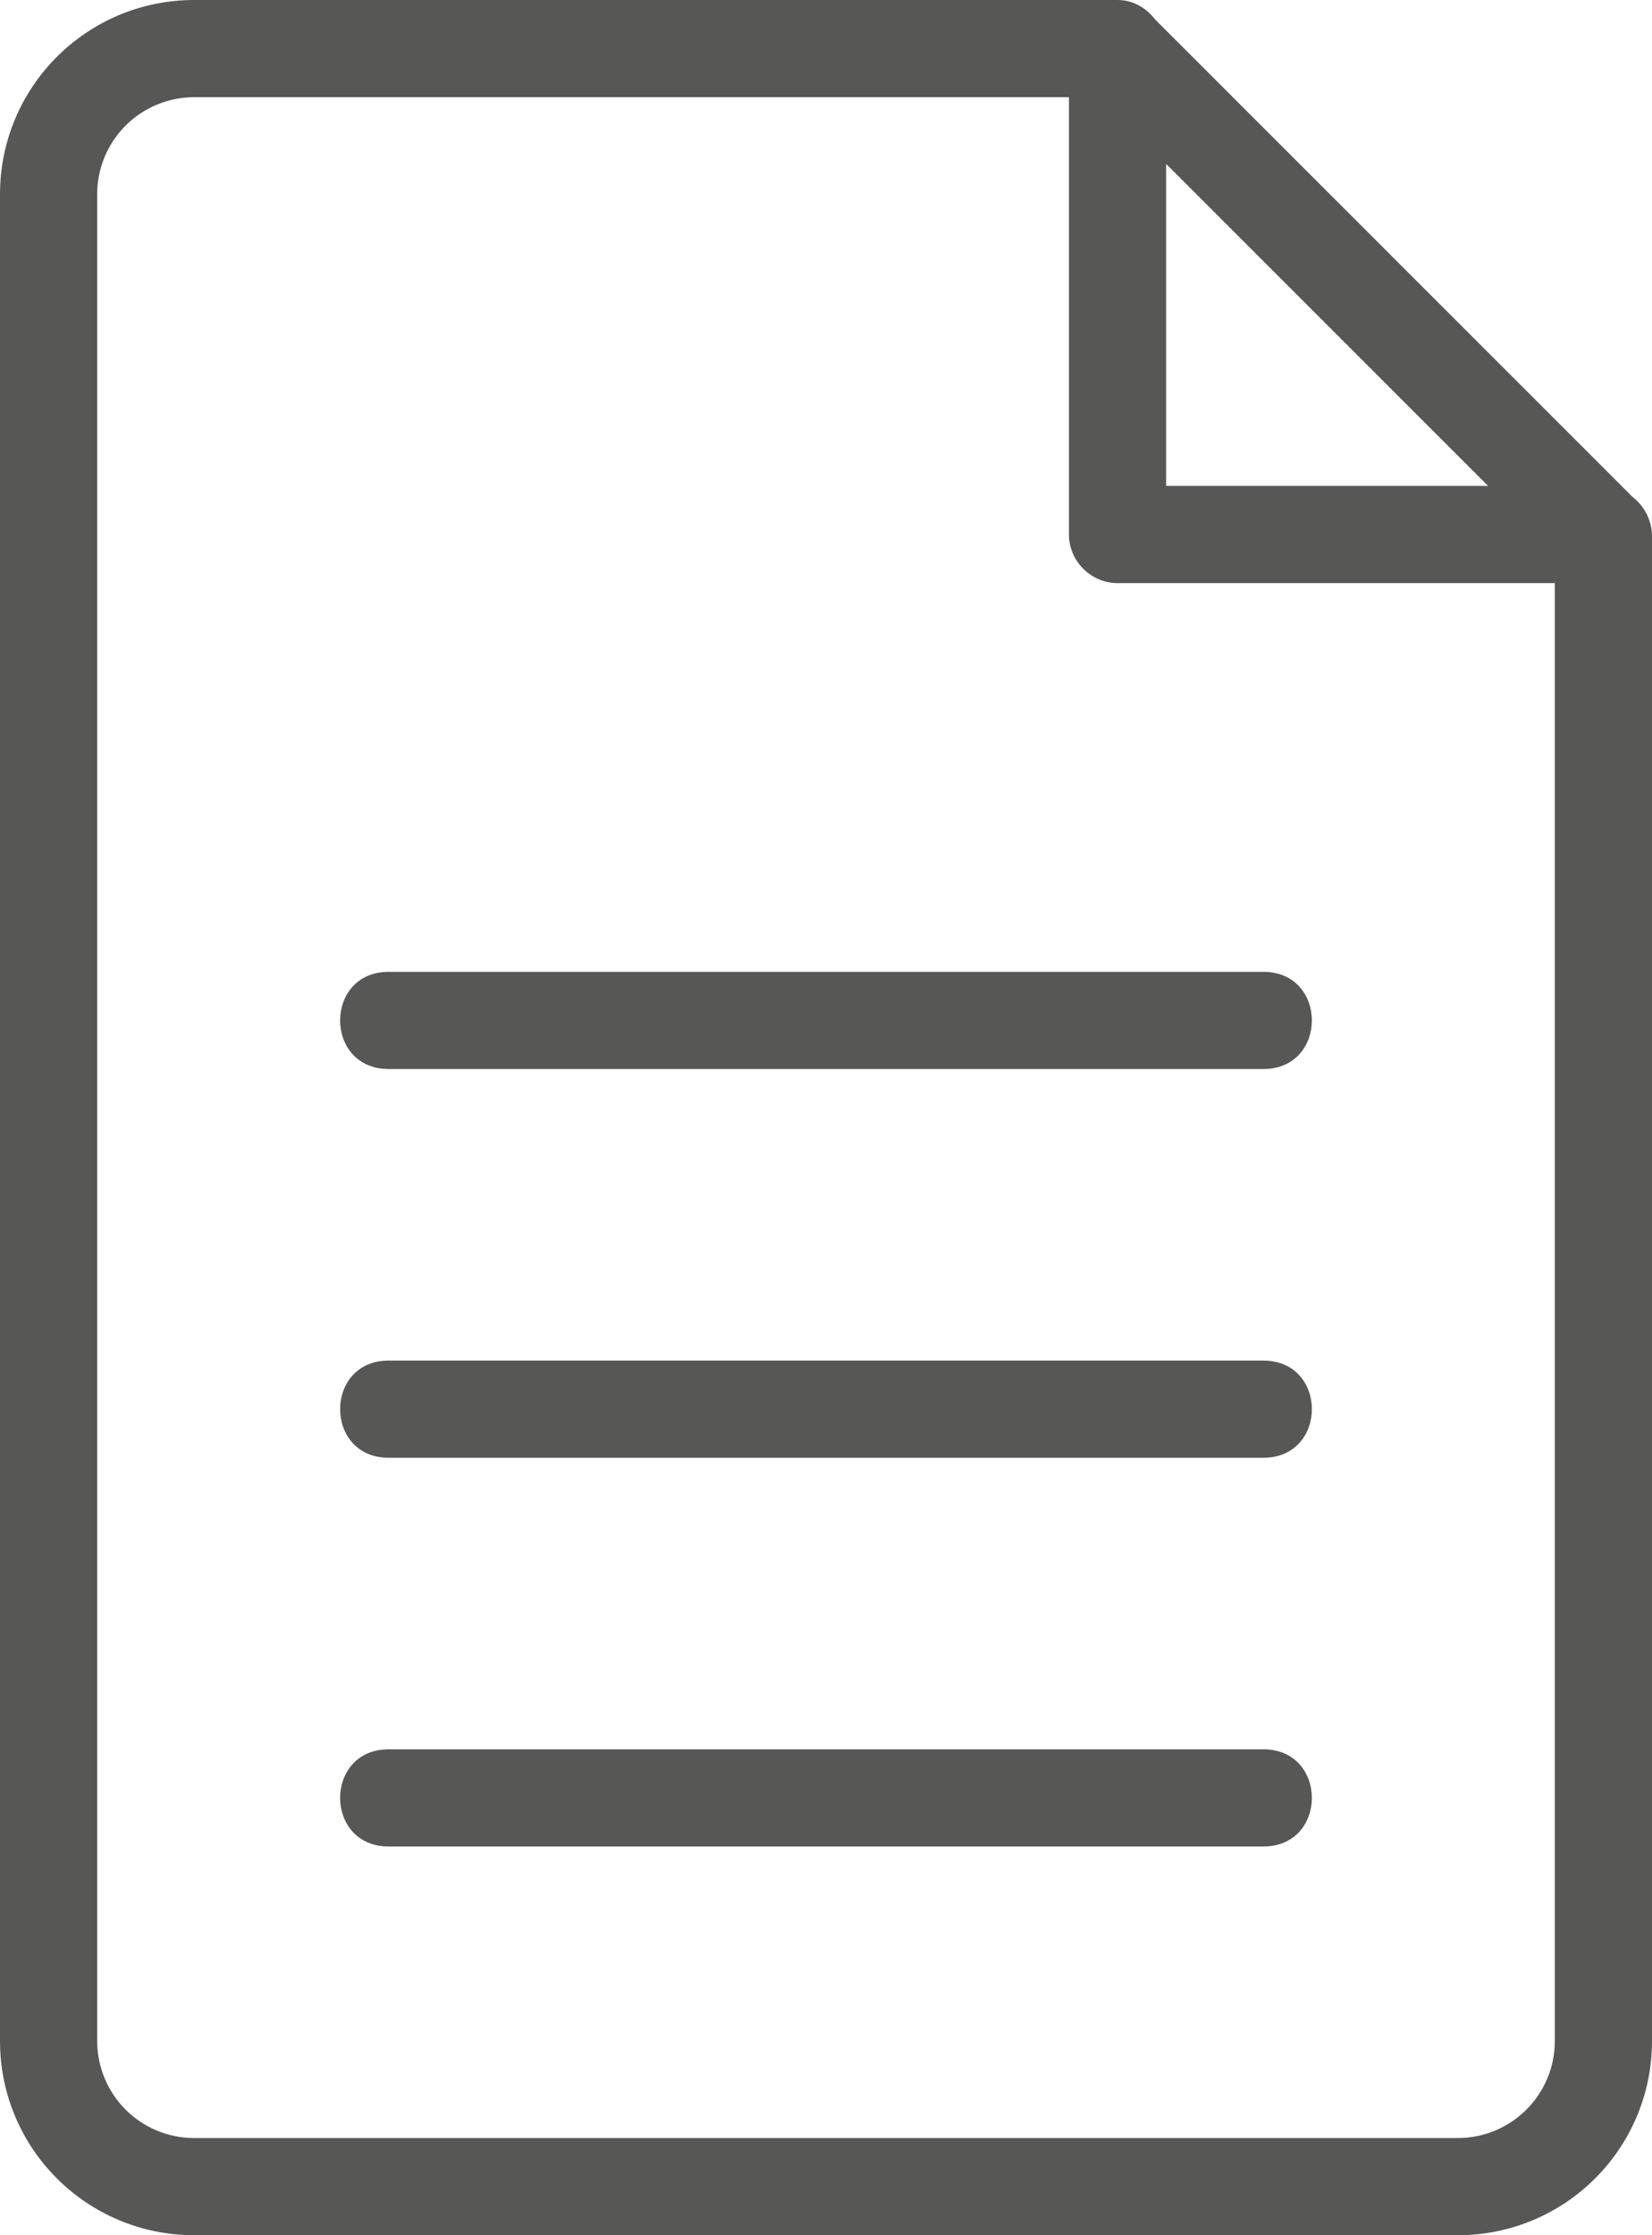 <?xml version="1.0" encoding="UTF-8"?><svg id="Lager_1" xmlns="http://www.w3.org/2000/svg" viewBox="0 0 25.5 34.5"><defs><style>.cls-1{fill:#575756;fill-rule:evenodd;}</style></defs><path class="cls-1" d="M19.5,16.5H6c-1,0-1-1.5,0-1.5h13.5c1,0,1,1.5,0,1.5Zm0,6H6c-1,0-1-1.5,0-1.5h13.5c1,0,1,1.5,0,1.5Zm0,6H6c-1,0-1-1.5,0-1.5h13.5c1,0,1,1.5,0,1.5Zm4.5-19.5h-6.75c-.41,0-.75-.34-.75-.75V1.5H3c-.83,0-1.5,.67-1.5,1.5V31.5c0,.83,.67,1.5,1.5,1.5H22.5c.83,0,1.5-.67,1.5-1.5V9Zm-6-6.47V7.5h4.97l-4.97-4.97Zm4.5,31.97H3c-1.66,0-3-1.34-3-3V3C0,1.34,1.34,0,3,0h14.25c.24,0,.44,.12,.58,.3l7.37,7.37c.18,.14,.29,.35,.3,.58V31.5c0,1.66-1.34,3-3,3Z"/></svg>